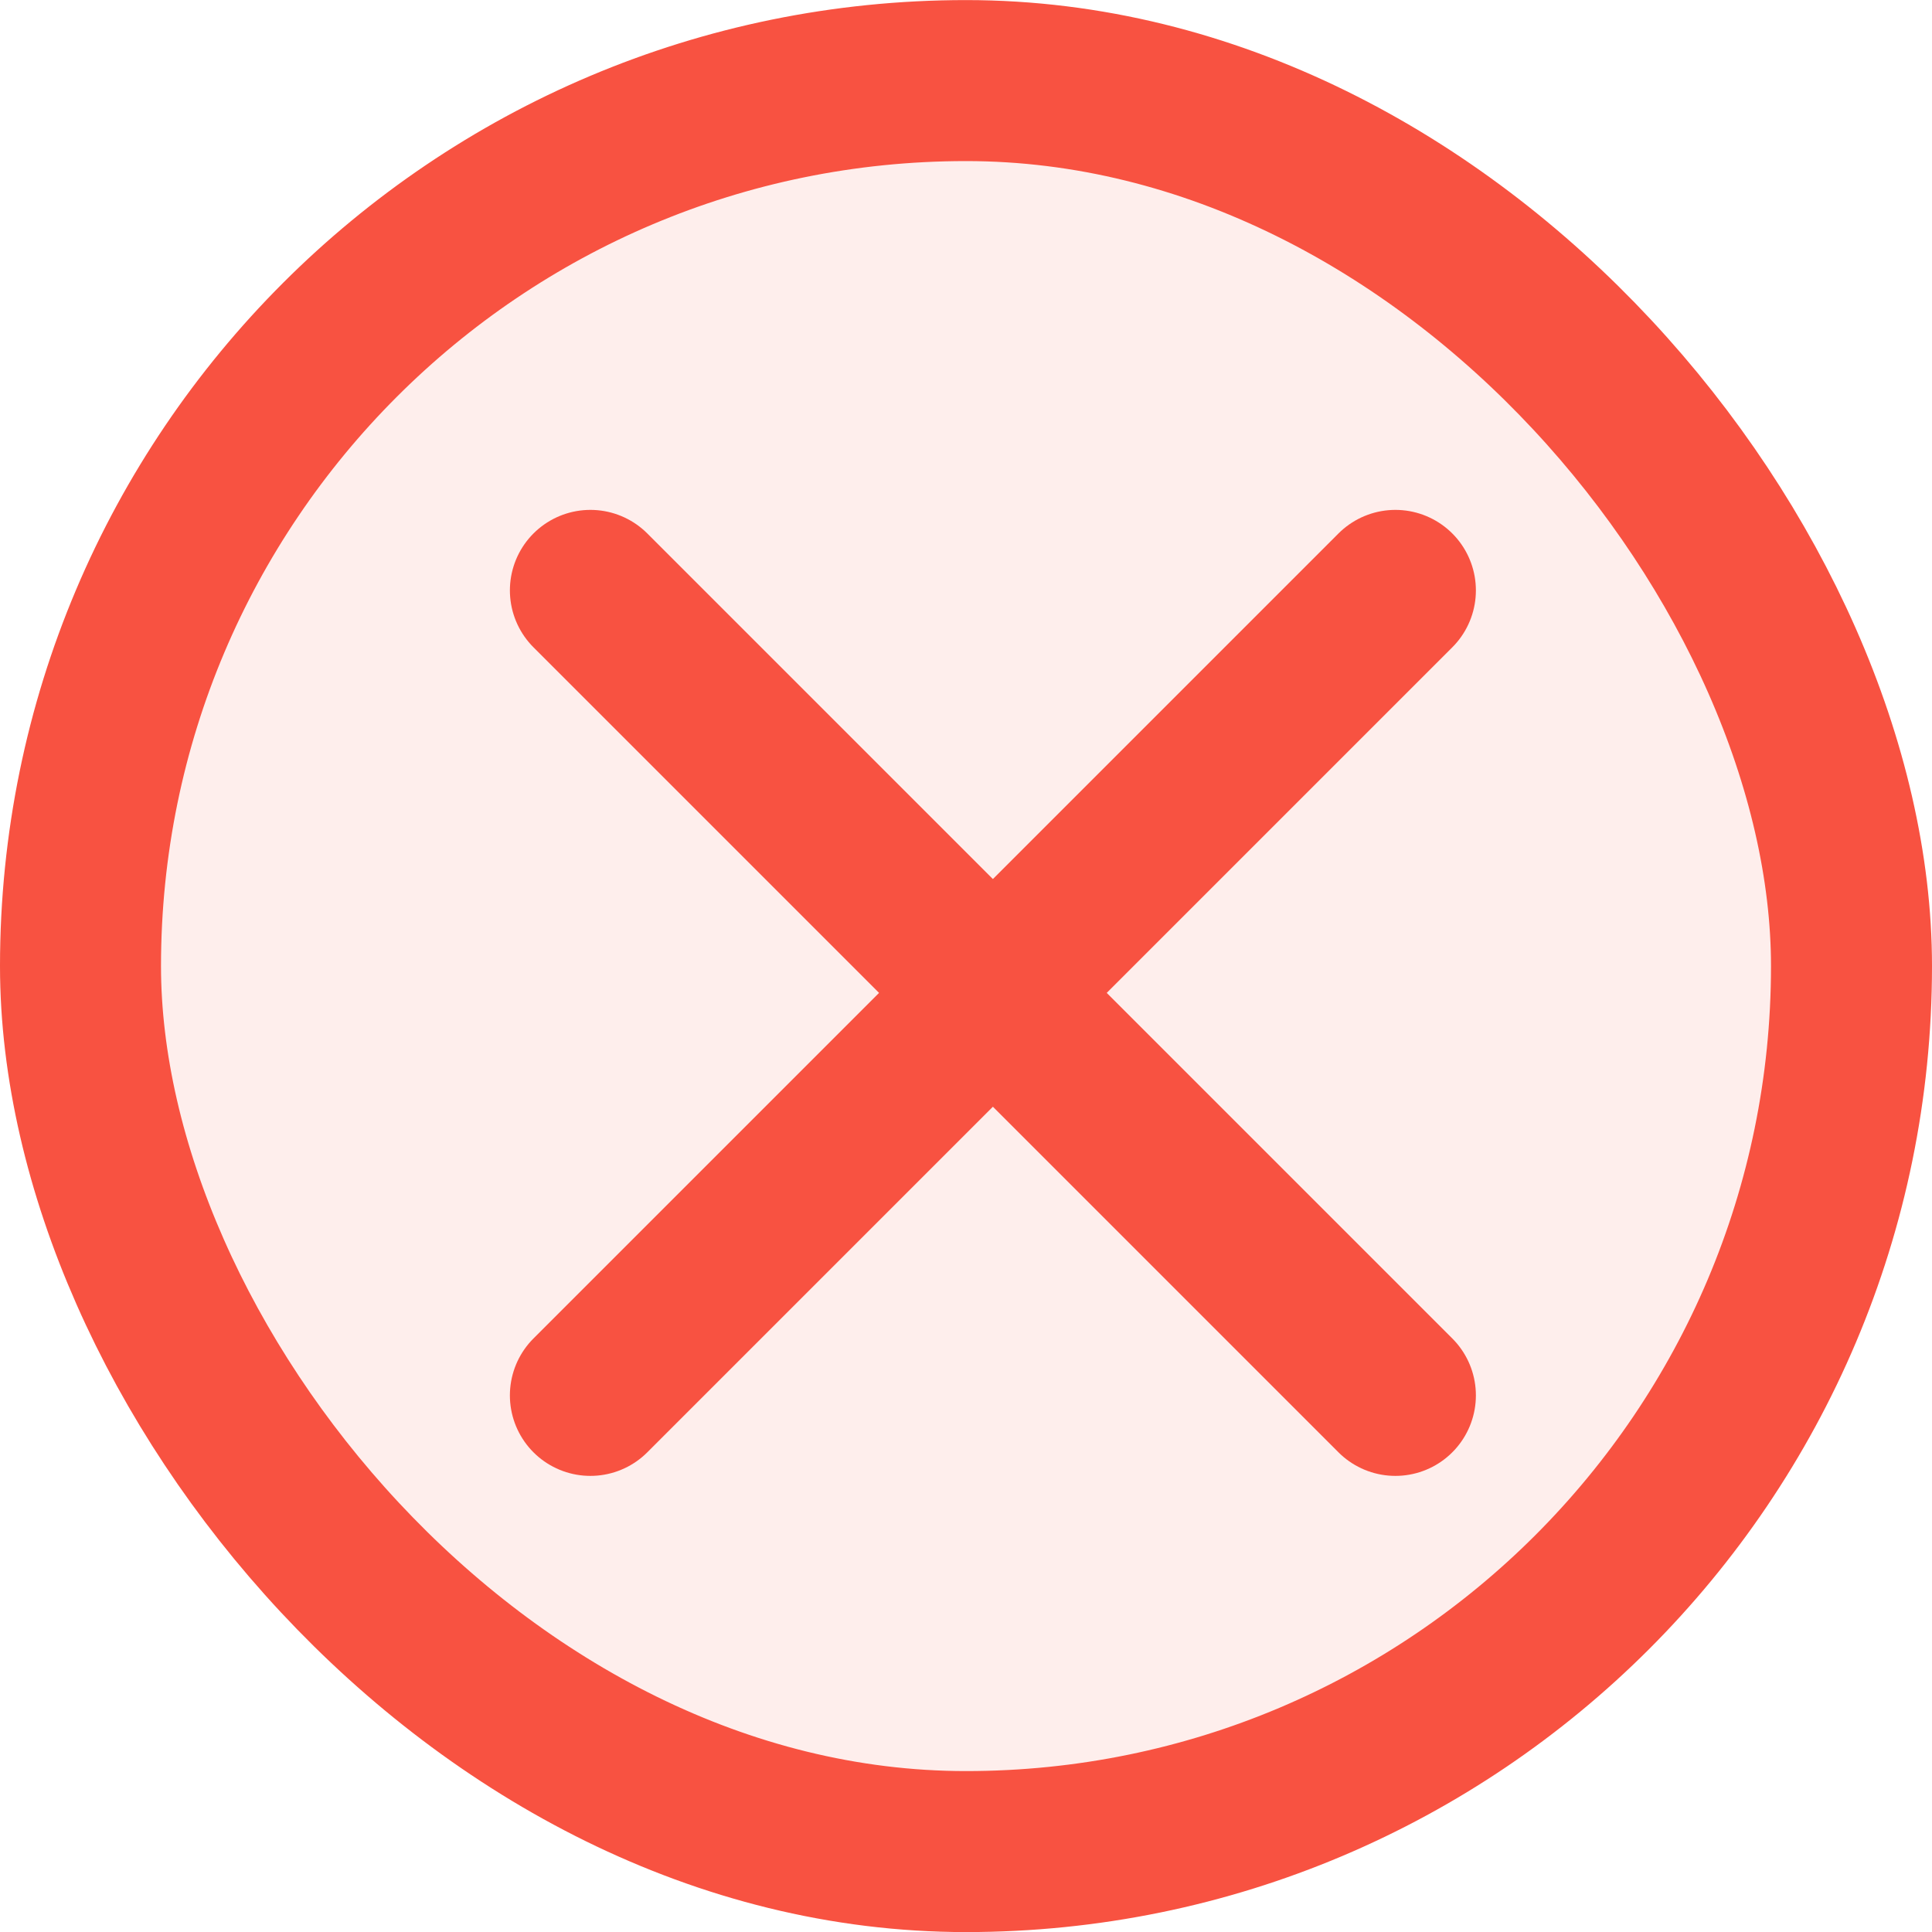 <?xml version="1.0" encoding="UTF-8"?>
<svg width="24px" height="24px" viewBox="0 0 24 24" version="1.1" xmlns="http://www.w3.org/2000/svg" xmlns:xlink="http://www.w3.org/1999/xlink">
    <title>Group</title>
    <g id="Page-1" stroke="none" stroke-width="1" fill="none" fill-rule="evenodd">
        <g id="Frame-2087328668" transform="translate(-27.666, -62.333)">
            <g id="Group" transform="translate(28.666, 63.334)">
                <rect id="Rectangle" fill-opacity="0.1" fill="#F85241" fill-rule="nonzero" x="0" y="0" width="22" height="22" rx="11"></rect>
                <rect id="Rectangle" stroke="#F85241" stroke-width="2" x="0" y="0" width="22" height="22" rx="11"></rect>
                <g id="close-svgrepo-com" transform="translate(6.334, 6.333)" stroke="#F85241" stroke-linecap="round" stroke-width="2">
                    <line x1="10" y1="0" x2="0" y2="10" id="Path"></line>
                    <line x1="5.000005e-05" y1="0" x2="10" y2="10" id="Path"></line>
                </g>
            </g>
        </g>
    </g>
</svg>
